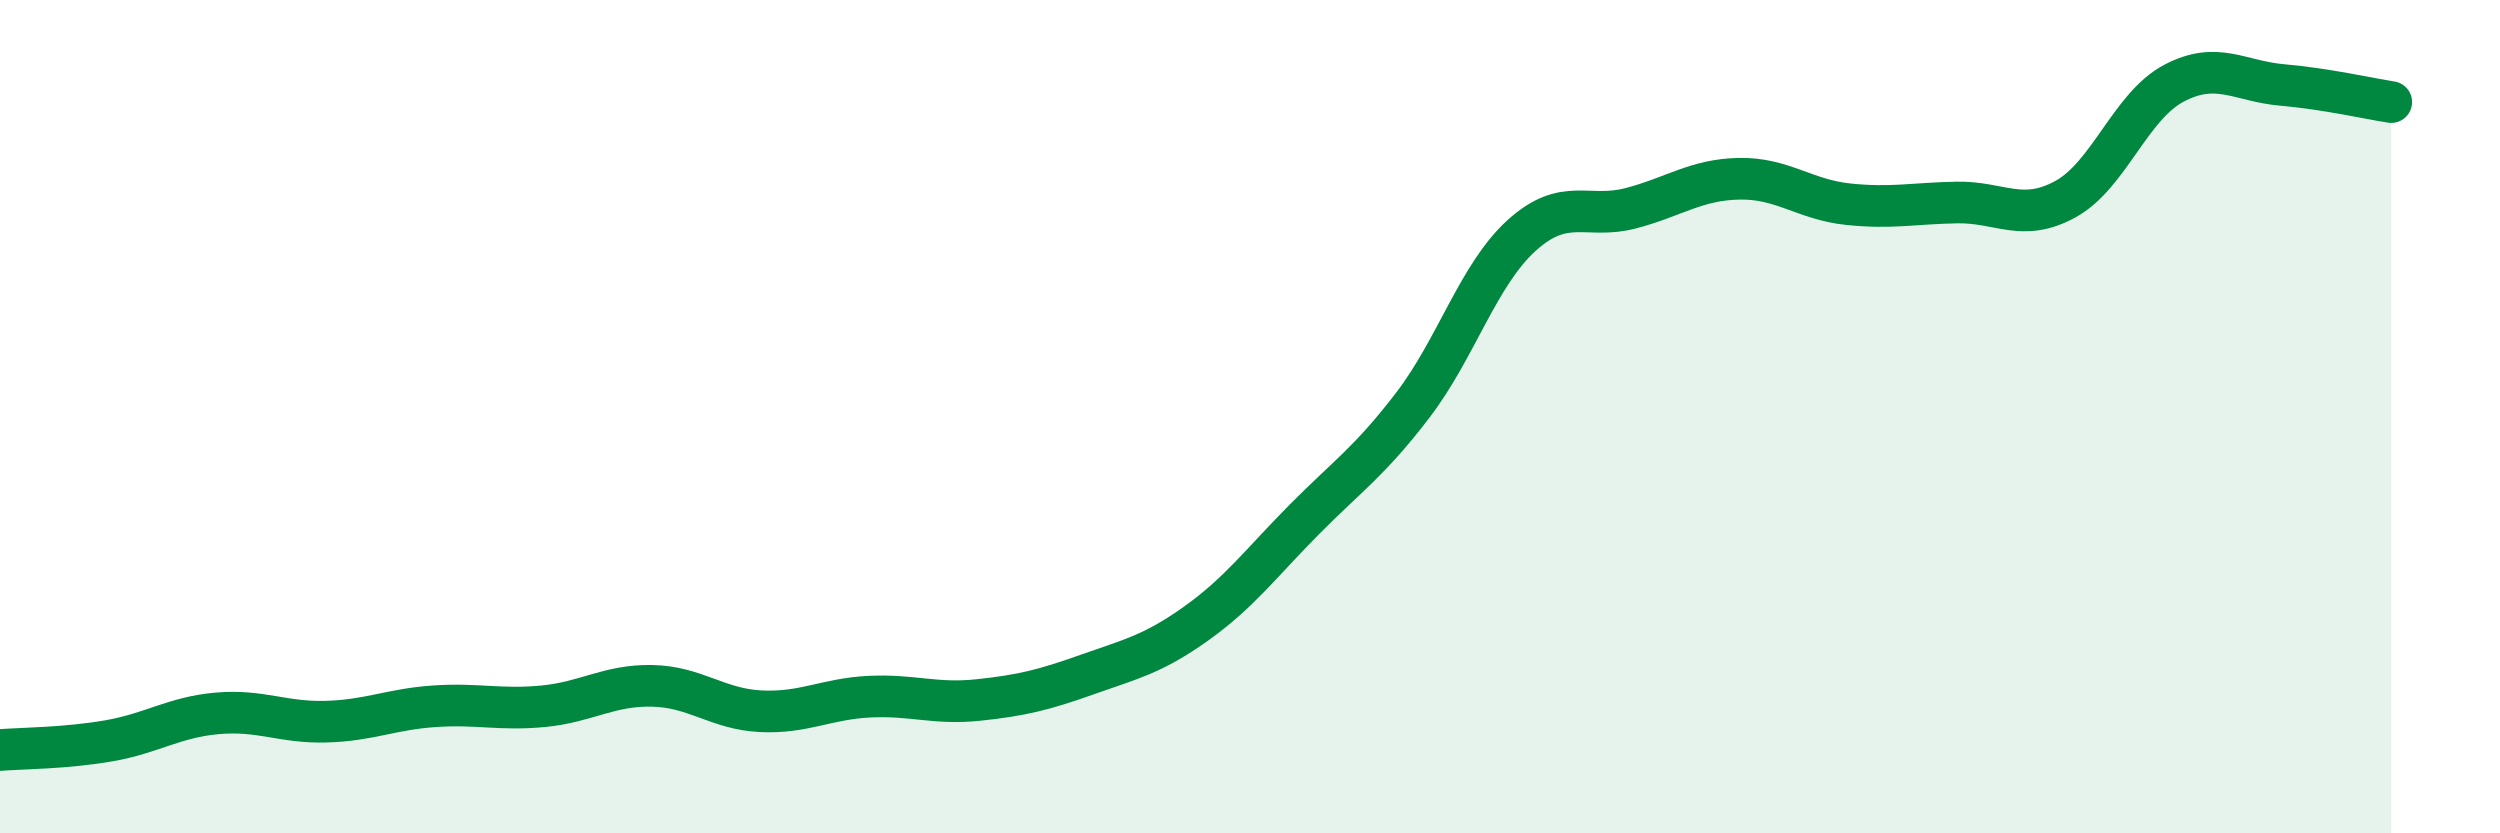 
    <svg width="60" height="20" viewBox="0 0 60 20" xmlns="http://www.w3.org/2000/svg">
      <path
        d="M 0,18 C 0.52,17.96 1.57,17.96 2.61,17.78 C 3.65,17.6 4.18,17.21 5.22,17.12 C 6.26,17.03 6.79,17.35 7.83,17.32 C 8.87,17.29 9.39,17.02 10.43,16.95 C 11.47,16.88 12,17.05 13.04,16.95 C 14.08,16.85 14.61,16.44 15.65,16.46 C 16.69,16.48 17.22,17.02 18.26,17.07 C 19.3,17.12 19.83,16.77 20.87,16.72 C 21.91,16.67 22.44,16.91 23.48,16.8 C 24.52,16.69 25.05,16.56 26.09,16.19 C 27.13,15.82 27.66,15.71 28.7,14.97 C 29.74,14.23 30.26,13.52 31.3,12.47 C 32.34,11.42 32.87,11.08 33.91,9.72 C 34.95,8.36 35.48,6.59 36.52,5.65 C 37.56,4.71 38.09,5.27 39.13,5 C 40.17,4.73 40.7,4.31 41.74,4.29 C 42.78,4.27 43.31,4.79 44.35,4.9 C 45.39,5.01 45.92,4.88 46.96,4.86 C 48,4.84 48.53,5.35 49.57,4.78 C 50.61,4.21 51.13,2.55 52.17,2 C 53.21,1.45 53.74,1.95 54.78,2.04 C 55.82,2.13 56.87,2.37 57.39,2.45L57.39 20L0 20Z"
        fill="#008740"
        opacity="0.1"
        stroke-linecap="round"
        stroke-linejoin="round"
      />
      <path
        d="M 0,18 C 0.52,17.96 1.57,17.96 2.61,17.78 C 3.65,17.6 4.18,17.21 5.22,17.12 C 6.26,17.03 6.79,17.35 7.83,17.32 C 8.87,17.29 9.39,17.02 10.43,16.95 C 11.47,16.88 12,17.05 13.04,16.95 C 14.08,16.85 14.61,16.44 15.65,16.46 C 16.69,16.48 17.22,17.02 18.26,17.07 C 19.3,17.12 19.83,16.77 20.87,16.72 C 21.91,16.67 22.44,16.91 23.48,16.8 C 24.52,16.69 25.05,16.56 26.09,16.19 C 27.13,15.82 27.66,15.71 28.7,14.97 C 29.74,14.23 30.26,13.52 31.3,12.47 C 32.34,11.42 32.87,11.08 33.91,9.72 C 34.95,8.36 35.48,6.59 36.52,5.65 C 37.56,4.71 38.09,5.27 39.13,5 C 40.17,4.73 40.7,4.31 41.74,4.29 C 42.78,4.27 43.31,4.79 44.35,4.9 C 45.39,5.01 45.92,4.88 46.96,4.86 C 48,4.84 48.53,5.35 49.57,4.78 C 50.61,4.21 51.13,2.55 52.17,2 C 53.21,1.45 53.74,1.95 54.78,2.04 C 55.82,2.13 56.87,2.37 57.39,2.45"
        stroke="#008740"
        stroke-width="1"
        fill="none"
        stroke-linecap="round"
        stroke-linejoin="round"
      />
    </svg>
  